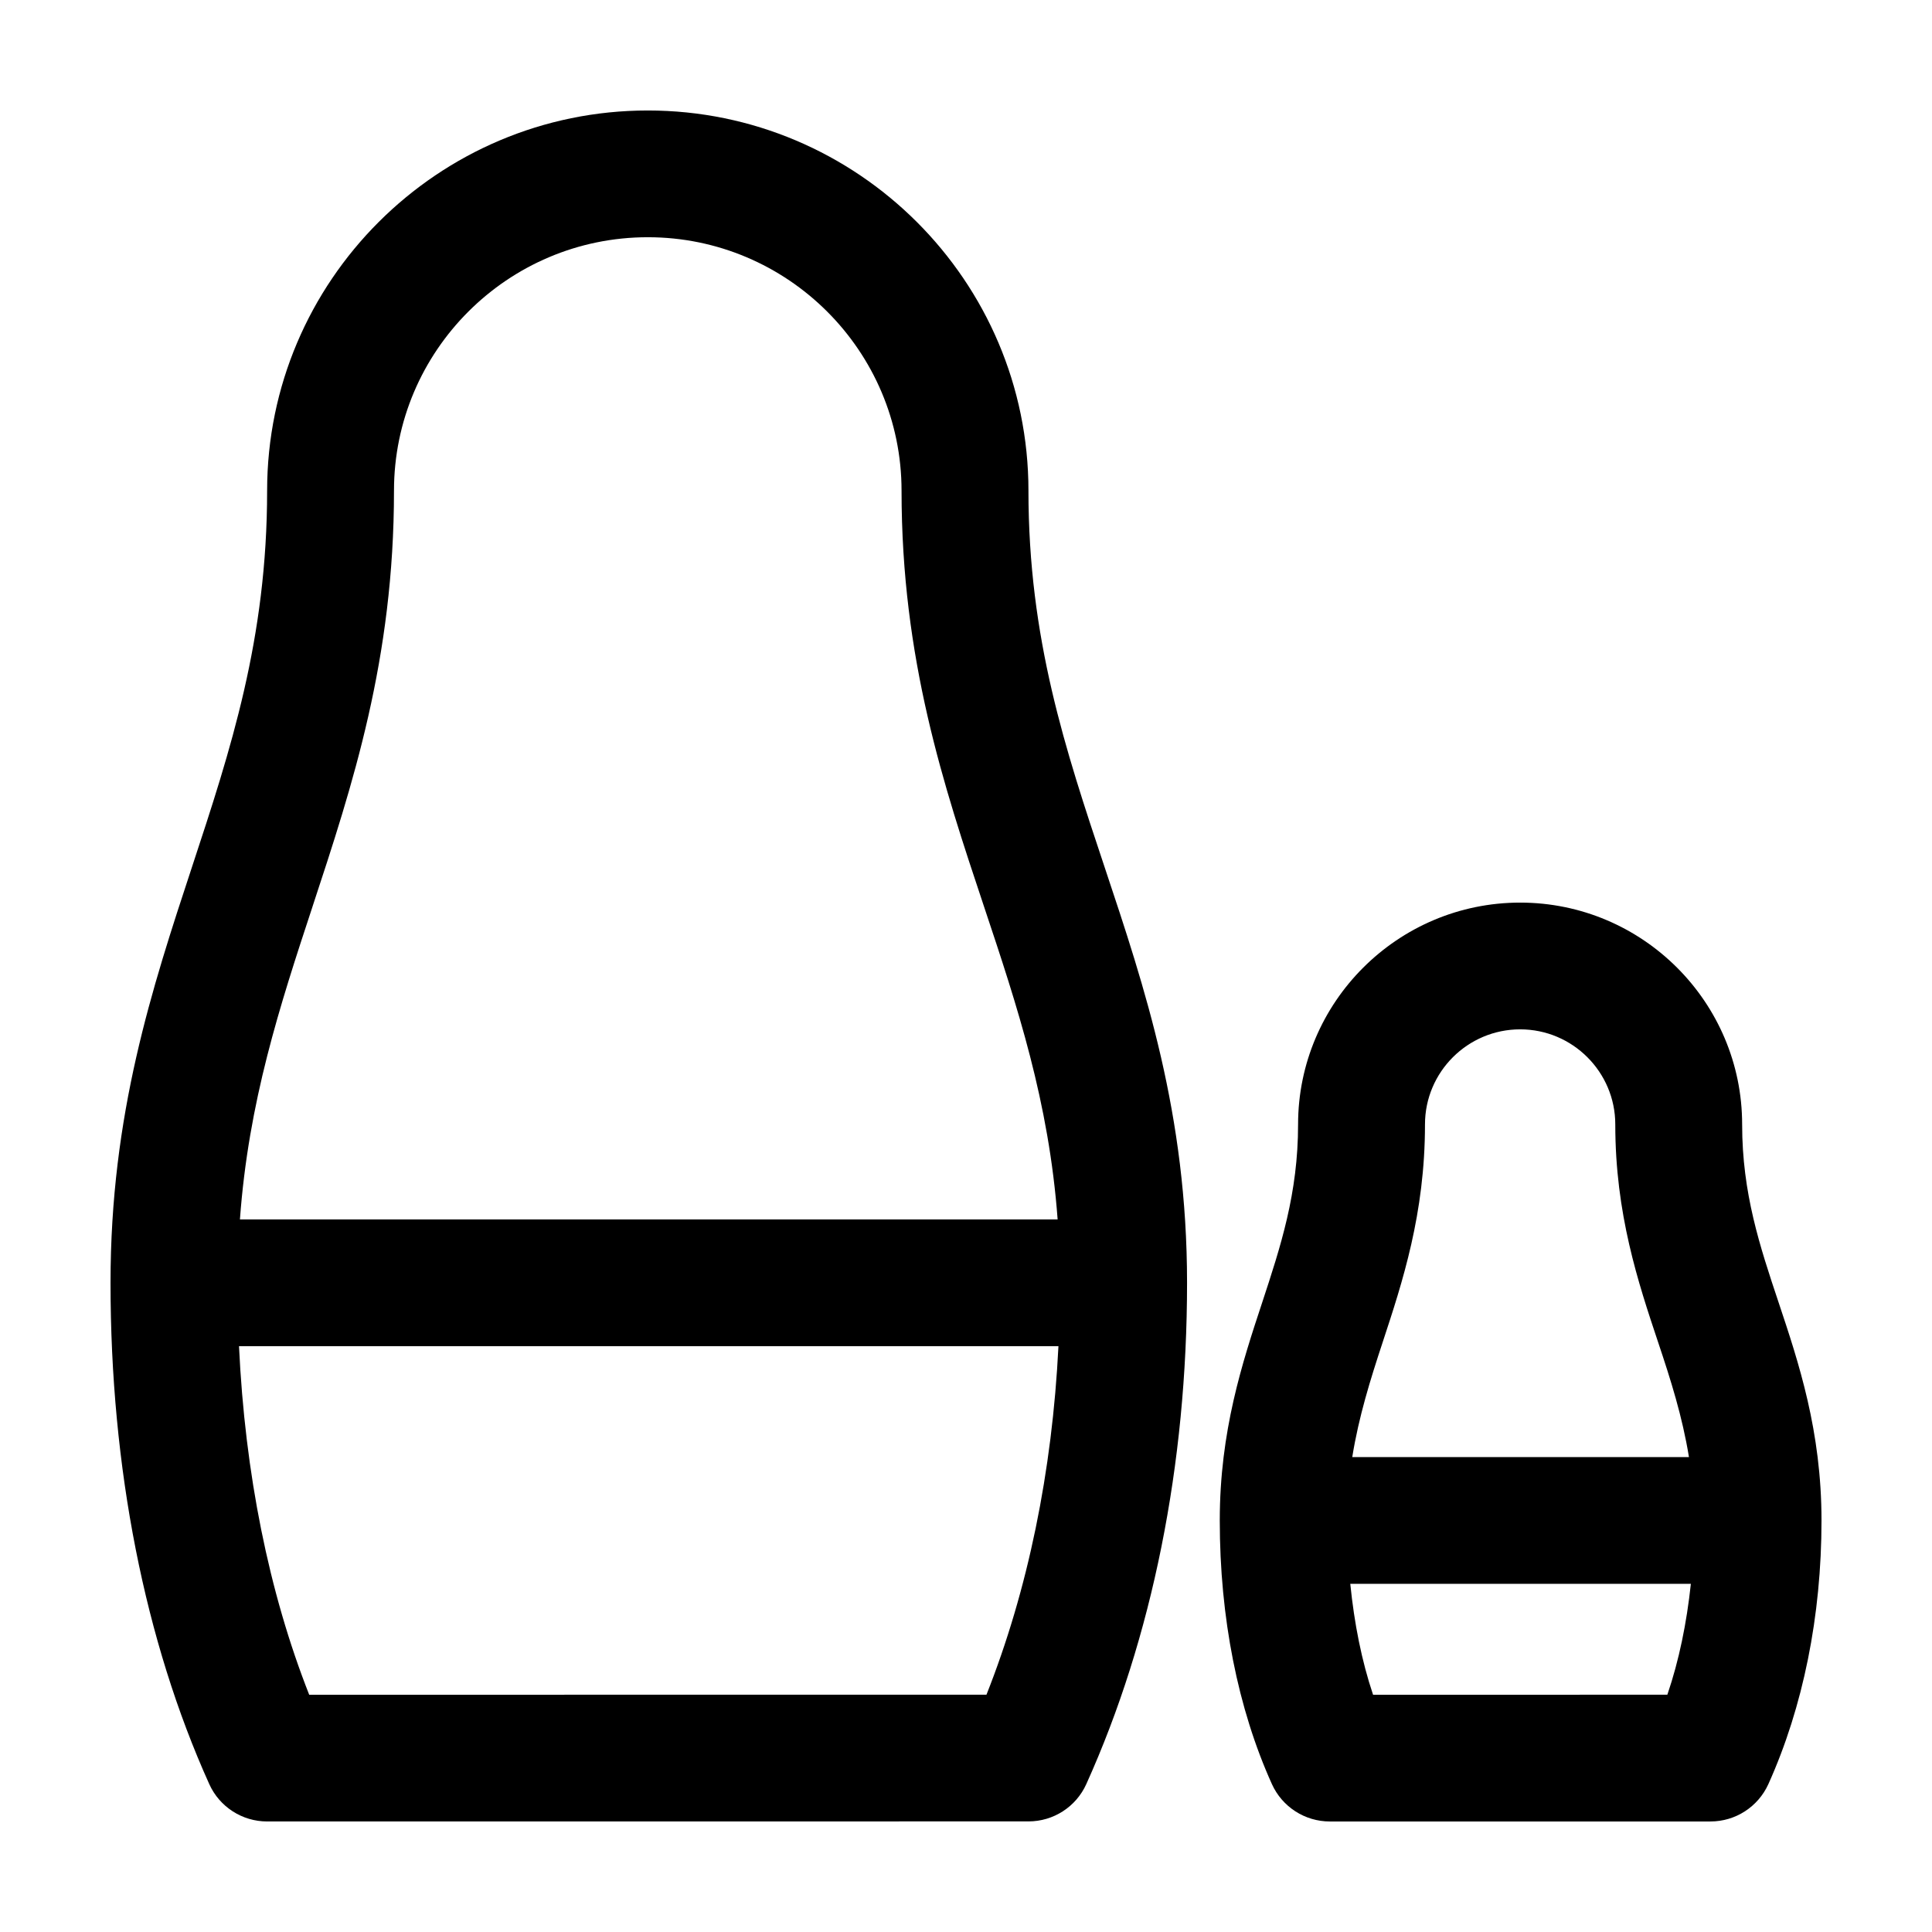 <?xml version="1.0" encoding="UTF-8"?>
<!-- Uploaded to: ICON Repo, www.iconrepo.com, Generator: ICON Repo Mixer Tools -->
<svg fill="#000000" width="800px" height="800px" version="1.1" viewBox="144 144 512 512" xmlns="http://www.w3.org/2000/svg">
 <path d="m416.55 274.04c0-55.562-45.262-100.76-100.88-100.76-55.621 0-100.88 45.195-100.88 100.76 0 39.285-9.668 68.641-19.91 99.715-10.613 32.215-21.59 65.523-21.59 110.2 0 48.984 9.055 94.922 26.172 132.86 2.715 6.023 8.715 9.891 15.324 9.891l201.78-0.016c6.613 0 12.609-3.871 15.32-9.898 17.473-38.703 26.695-84.637 26.695-132.84 0-44.707-11.133-78.035-21.887-110.27-10.355-31.055-20.145-60.391-20.145-99.645zm-189.73 110.21c10.617-32.219 21.59-65.527 21.59-110.21 0-37.039 30.172-67.172 67.254-67.172 37.078-0.004 67.254 30.129 67.254 67.172 0 44.715 11.125 78.035 21.875 110.27 8.832 26.445 17.184 51.707 19.488 82.855h-216.7c2.266-31.176 10.523-56.453 19.242-82.918zm178.6 208.86-179.48 0.016c-10.711-27.195-17.02-58.695-18.602-92.383h217.16c-1.641 33.219-8.109 64.719-19.074 92.367zm209.92-103.97c-4.957-14.852-9.656-28.895-9.656-47.16 0-32.406-26.383-58.781-58.828-58.781-32.445 0-58.852 26.375-58.852 58.781 0 18.305-4.629 32.352-9.523 47.23-5.269 15.957-11.23 34.047-11.23 57.727 0 25.699 4.777 49.855 13.824 69.883 2.731 6.023 8.723 9.891 15.344 9.891l100.88-0.004c6.613 0 12.609-3.875 15.336-9.898 9.207-20.43 14.082-44.586 14.082-69.867 0-23.715-6.039-41.824-11.375-57.801zm-104.92 10.566c5.254-15.957 11.215-34.047 11.215-57.727 0-13.891 11.309-25.191 25.223-25.191 13.891 0 25.207 11.301 25.207 25.191 0 23.715 6.039 41.82 11.375 57.797 3.336 9.949 6.402 19.633 8.148 30.363h-89.227c1.734-10.754 4.773-20.457 8.059-30.434zm75.445 93.41-77.988 0.012c-3.023-8.988-4.988-18.922-6.039-29.398h90.258c-1.109 10.371-3.125 20.293-6.231 29.387z"/>
</svg>